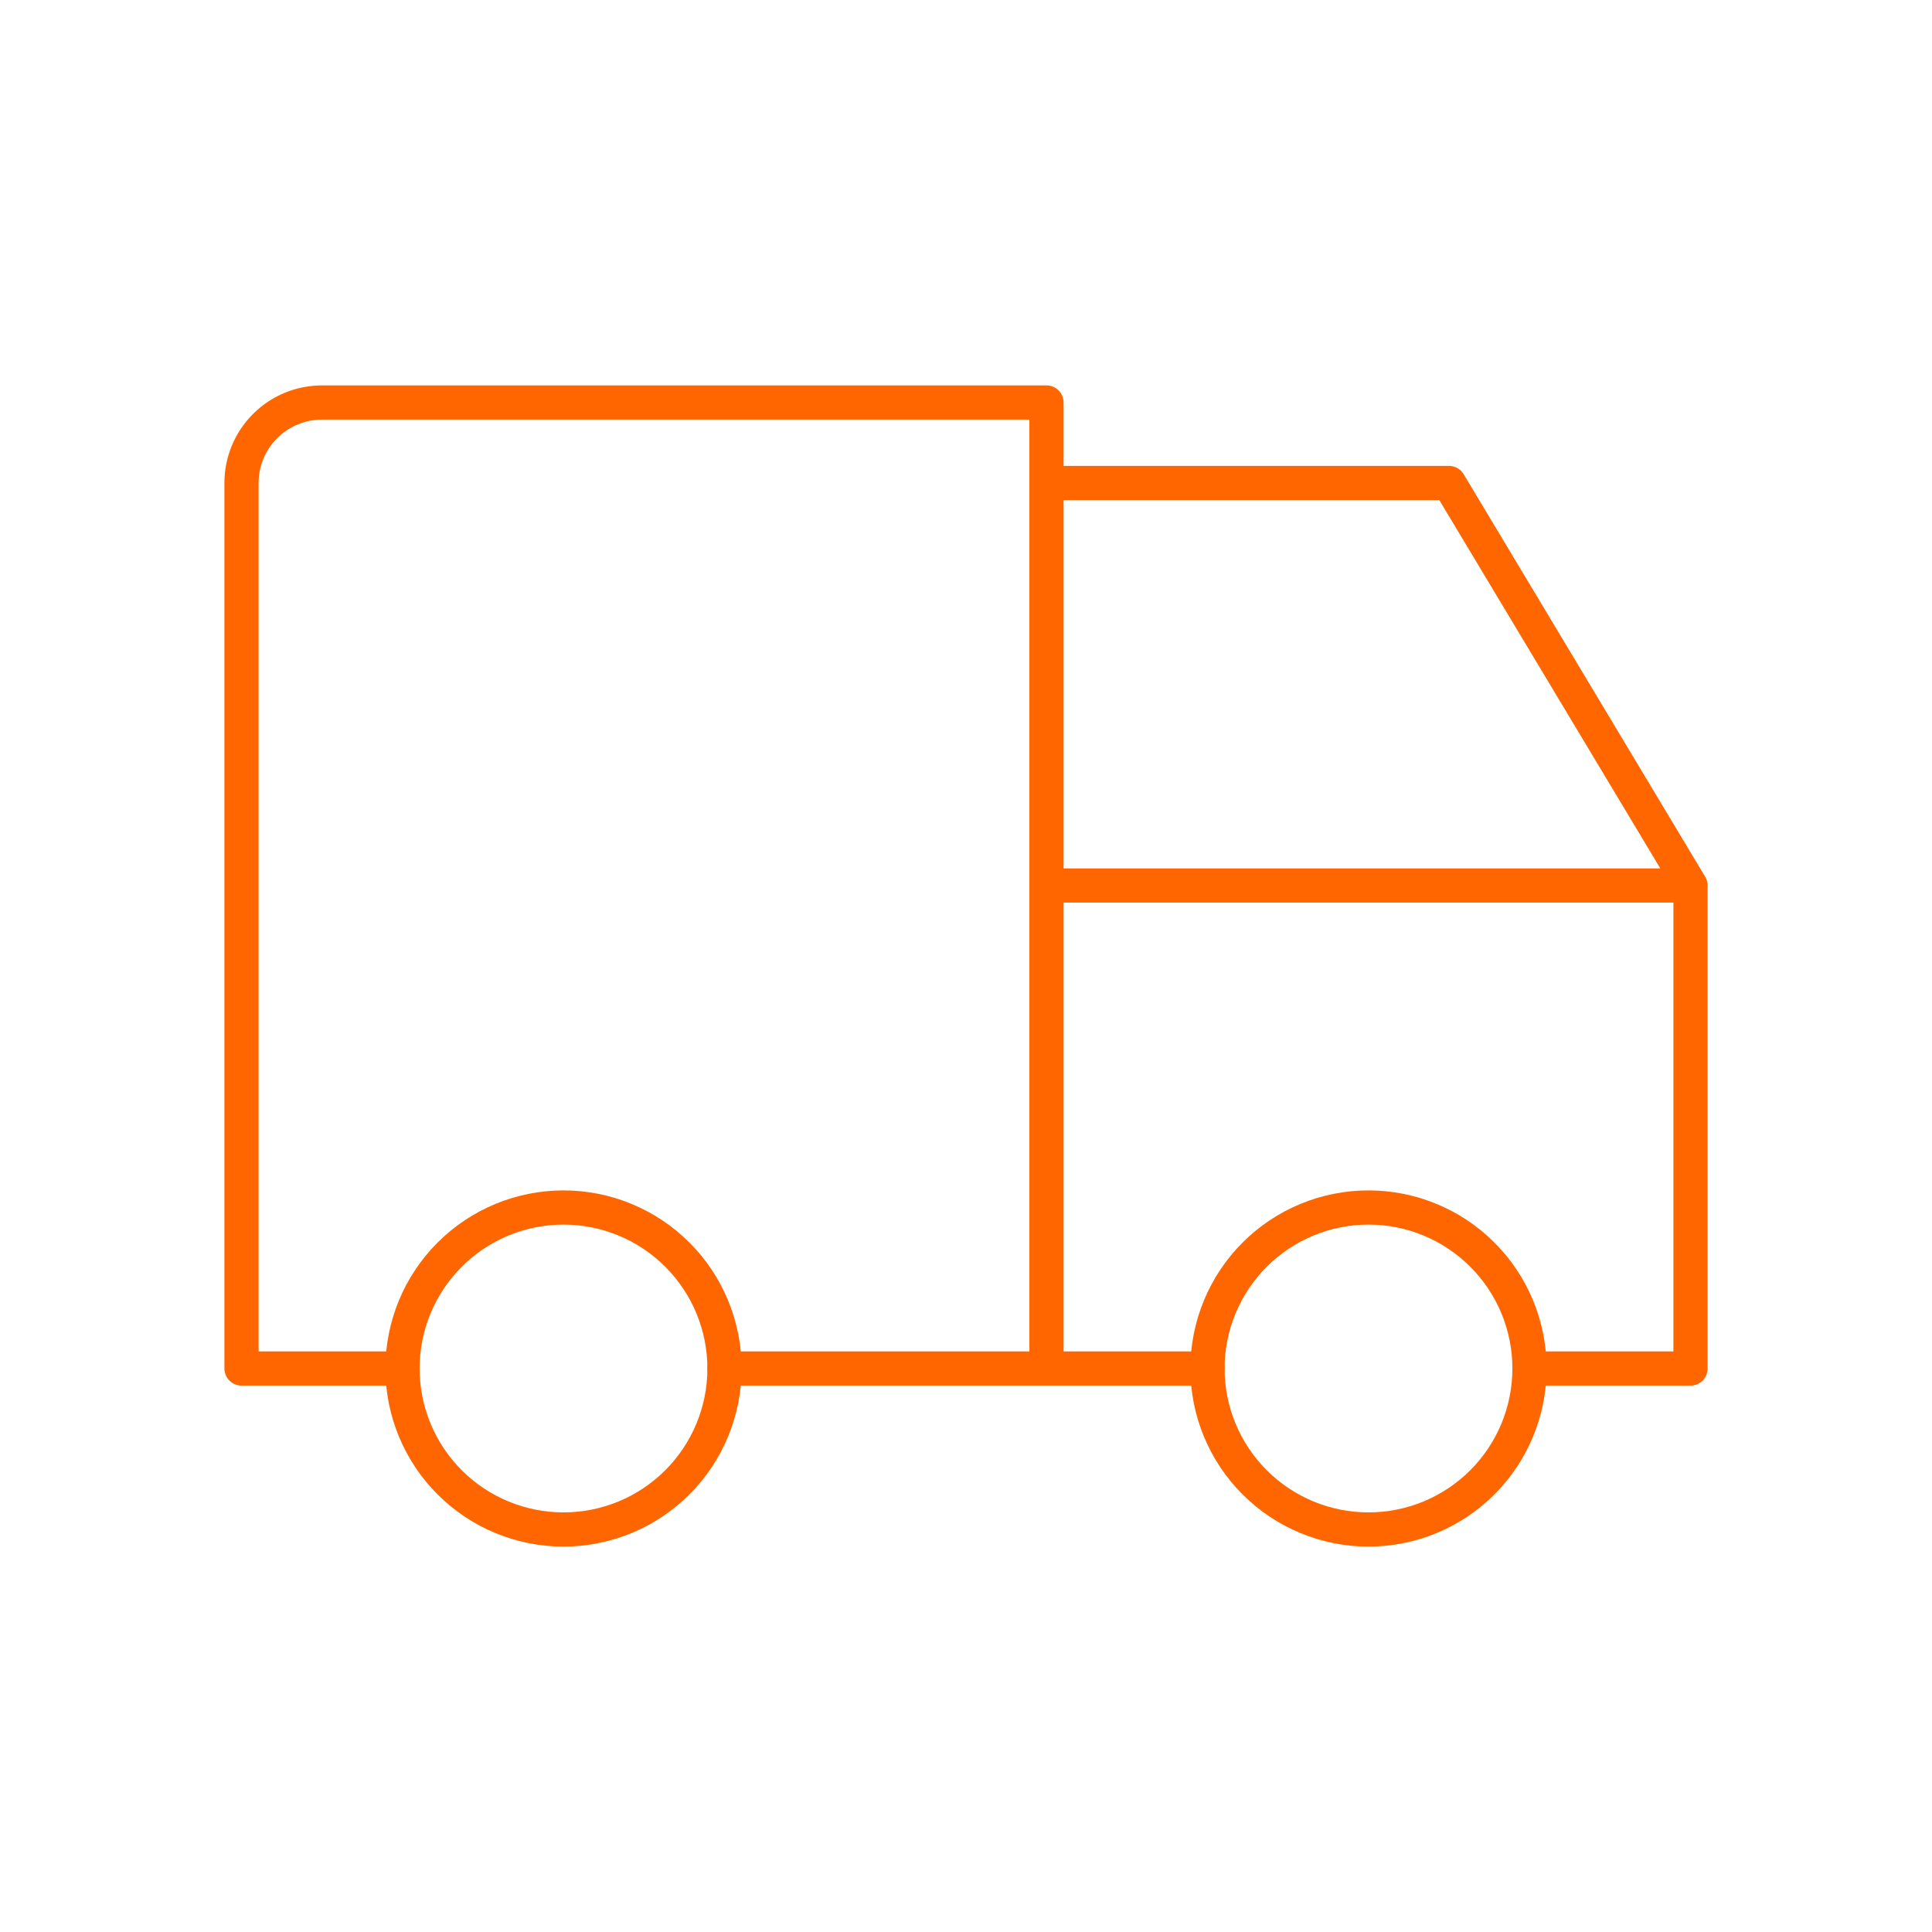 <svg xmlns="http://www.w3.org/2000/svg" width="113" height="113" viewBox="0 0 113 113" fill="none"><path d="M23.542 80.042C23.542 82.539 24.534 84.934 26.3 86.7C28.066 88.466 30.461 89.458 32.958 89.458C35.456 89.458 37.851 88.466 39.617 86.7C41.383 84.934 42.375 82.539 42.375 80.042C42.375 77.544 41.383 75.149 39.617 73.383C37.851 71.617 35.456 70.625 32.958 70.625C30.461 70.625 28.066 71.617 26.3 73.383C24.534 75.149 23.542 77.544 23.542 80.042ZM70.625 80.042C70.625 82.539 71.617 84.934 73.383 86.7C75.149 88.466 77.544 89.458 80.042 89.458C82.539 89.458 84.934 88.466 86.7 86.7C88.466 84.934 89.458 82.539 89.458 80.042C89.458 77.544 88.466 75.149 86.7 73.383C84.934 71.617 82.539 70.625 80.042 70.625C77.544 70.625 75.149 71.617 73.383 73.383C71.617 75.149 70.625 77.544 70.625 80.042Z" stroke="#FF6600" stroke-width="2" stroke-linecap="round" stroke-linejoin="round"></path><path d="M23.542 80.042H14.125V28.25C14.125 27.001 14.621 25.804 15.504 24.921C16.387 24.038 17.585 23.542 18.833 23.542H61.208V80.042M42.375 80.042H70.625M89.458 80.042H98.875V51.792M98.875 51.792H61.208M98.875 51.792L84.75 28.25H61.208" stroke="#FF6600" stroke-width="2" stroke-linecap="round" stroke-linejoin="round"></path></svg>